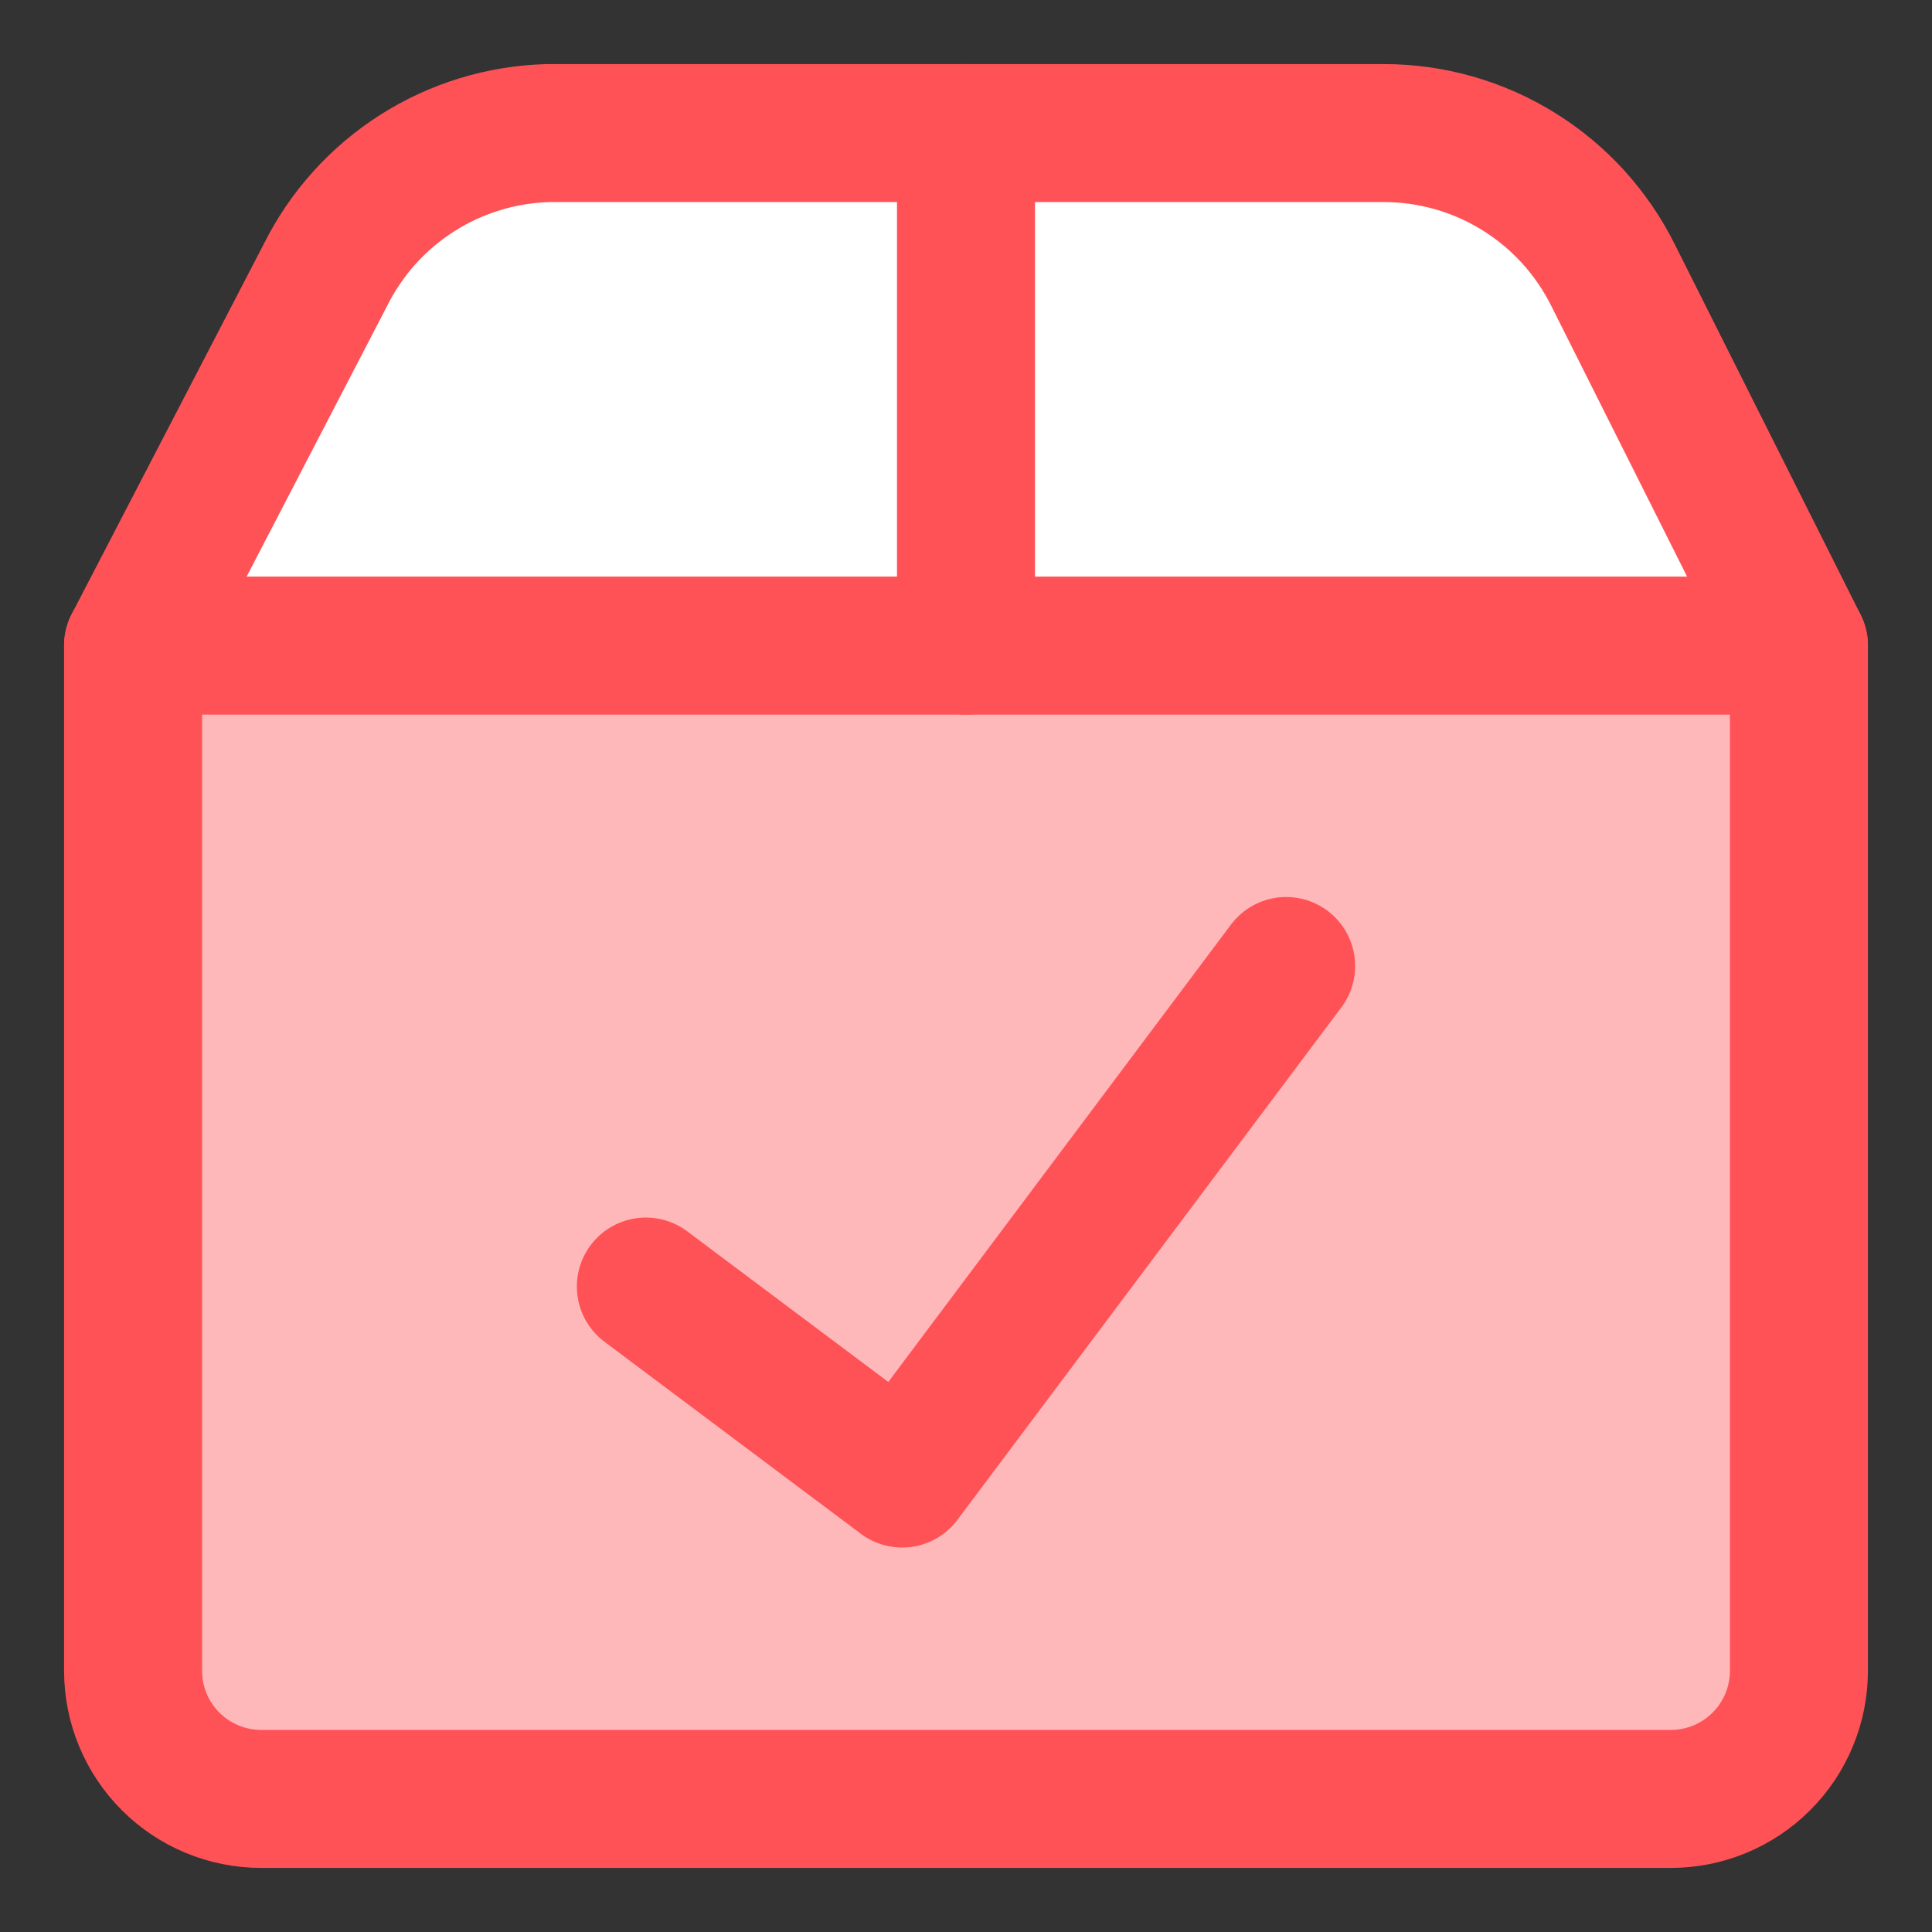 <svg xmlns="http://www.w3.org/2000/svg" fill="none" viewBox="-0.855 -0.855 23.94 23.94" height="23.94" width="23.94"><rect x="-0.855" y="-0.855" width="23.94" height="23.94" fill="#333333" stroke="none"/><g id="shipment-check--shipping-parcel-shipment-check-approved"><path id="Vector" fill="#ffb8ba" d="M0.794 7.145h20.642v12.703c0 0.421 -0.167 0.825 -0.465 1.123s-0.702 0.465 -1.123 0.465h-17.466c-0.421 0 -0.825 -0.167 -1.123 -0.465C0.961 20.673 0.794 20.269 0.794 19.848v-12.703Z" stroke-width="1.71"></path><path id="Vector_2" fill="#ffffff" d="M0.794 7.145 3.176 2.556c0.257 -0.517 0.65 -0.955 1.137 -1.265C4.799 0.981 5.361 0.809 5.939 0.794h10.353c0.591 0 1.17 0.165 1.672 0.477 0.502 0.311 0.907 0.757 1.17 1.286L21.436 7.145" stroke-width="1.71"></path><path id="Vector_3" stroke="#ff5257" stroke-linecap="round" stroke-linejoin="round" d="M11.115 0.794v6.351" stroke-width="1.71"></path><path id="Vector_4" stroke="#ff5257" stroke-linecap="round" stroke-linejoin="round" d="M0.794 7.145h20.642v12.703c0 0.421 -0.167 0.825 -0.465 1.123s-0.702 0.465 -1.123 0.465h-17.466c-0.421 0 -0.825 -0.167 -1.123 -0.465C0.961 20.673 0.794 20.269 0.794 19.848v-12.703Z" stroke-width="1.71"></path><path id="Vector_5" stroke="#ff5257" stroke-linecap="round" stroke-linejoin="round" d="M0.794 7.145 3.176 2.556c0.257 -0.517 0.65 -0.955 1.137 -1.265C4.799 0.981 5.361 0.809 5.939 0.794h10.353c0.591 0 1.17 0.165 1.672 0.477 0.502 0.311 0.907 0.757 1.17 1.286L21.436 7.145" stroke-width="1.71"></path><path id="Vector_6" stroke="#ff5257" stroke-linecap="round" stroke-linejoin="round" d="m15.082 11.115 -4.758 6.351 -3.176 -2.379" stroke-width="1.71"></path></g></svg>